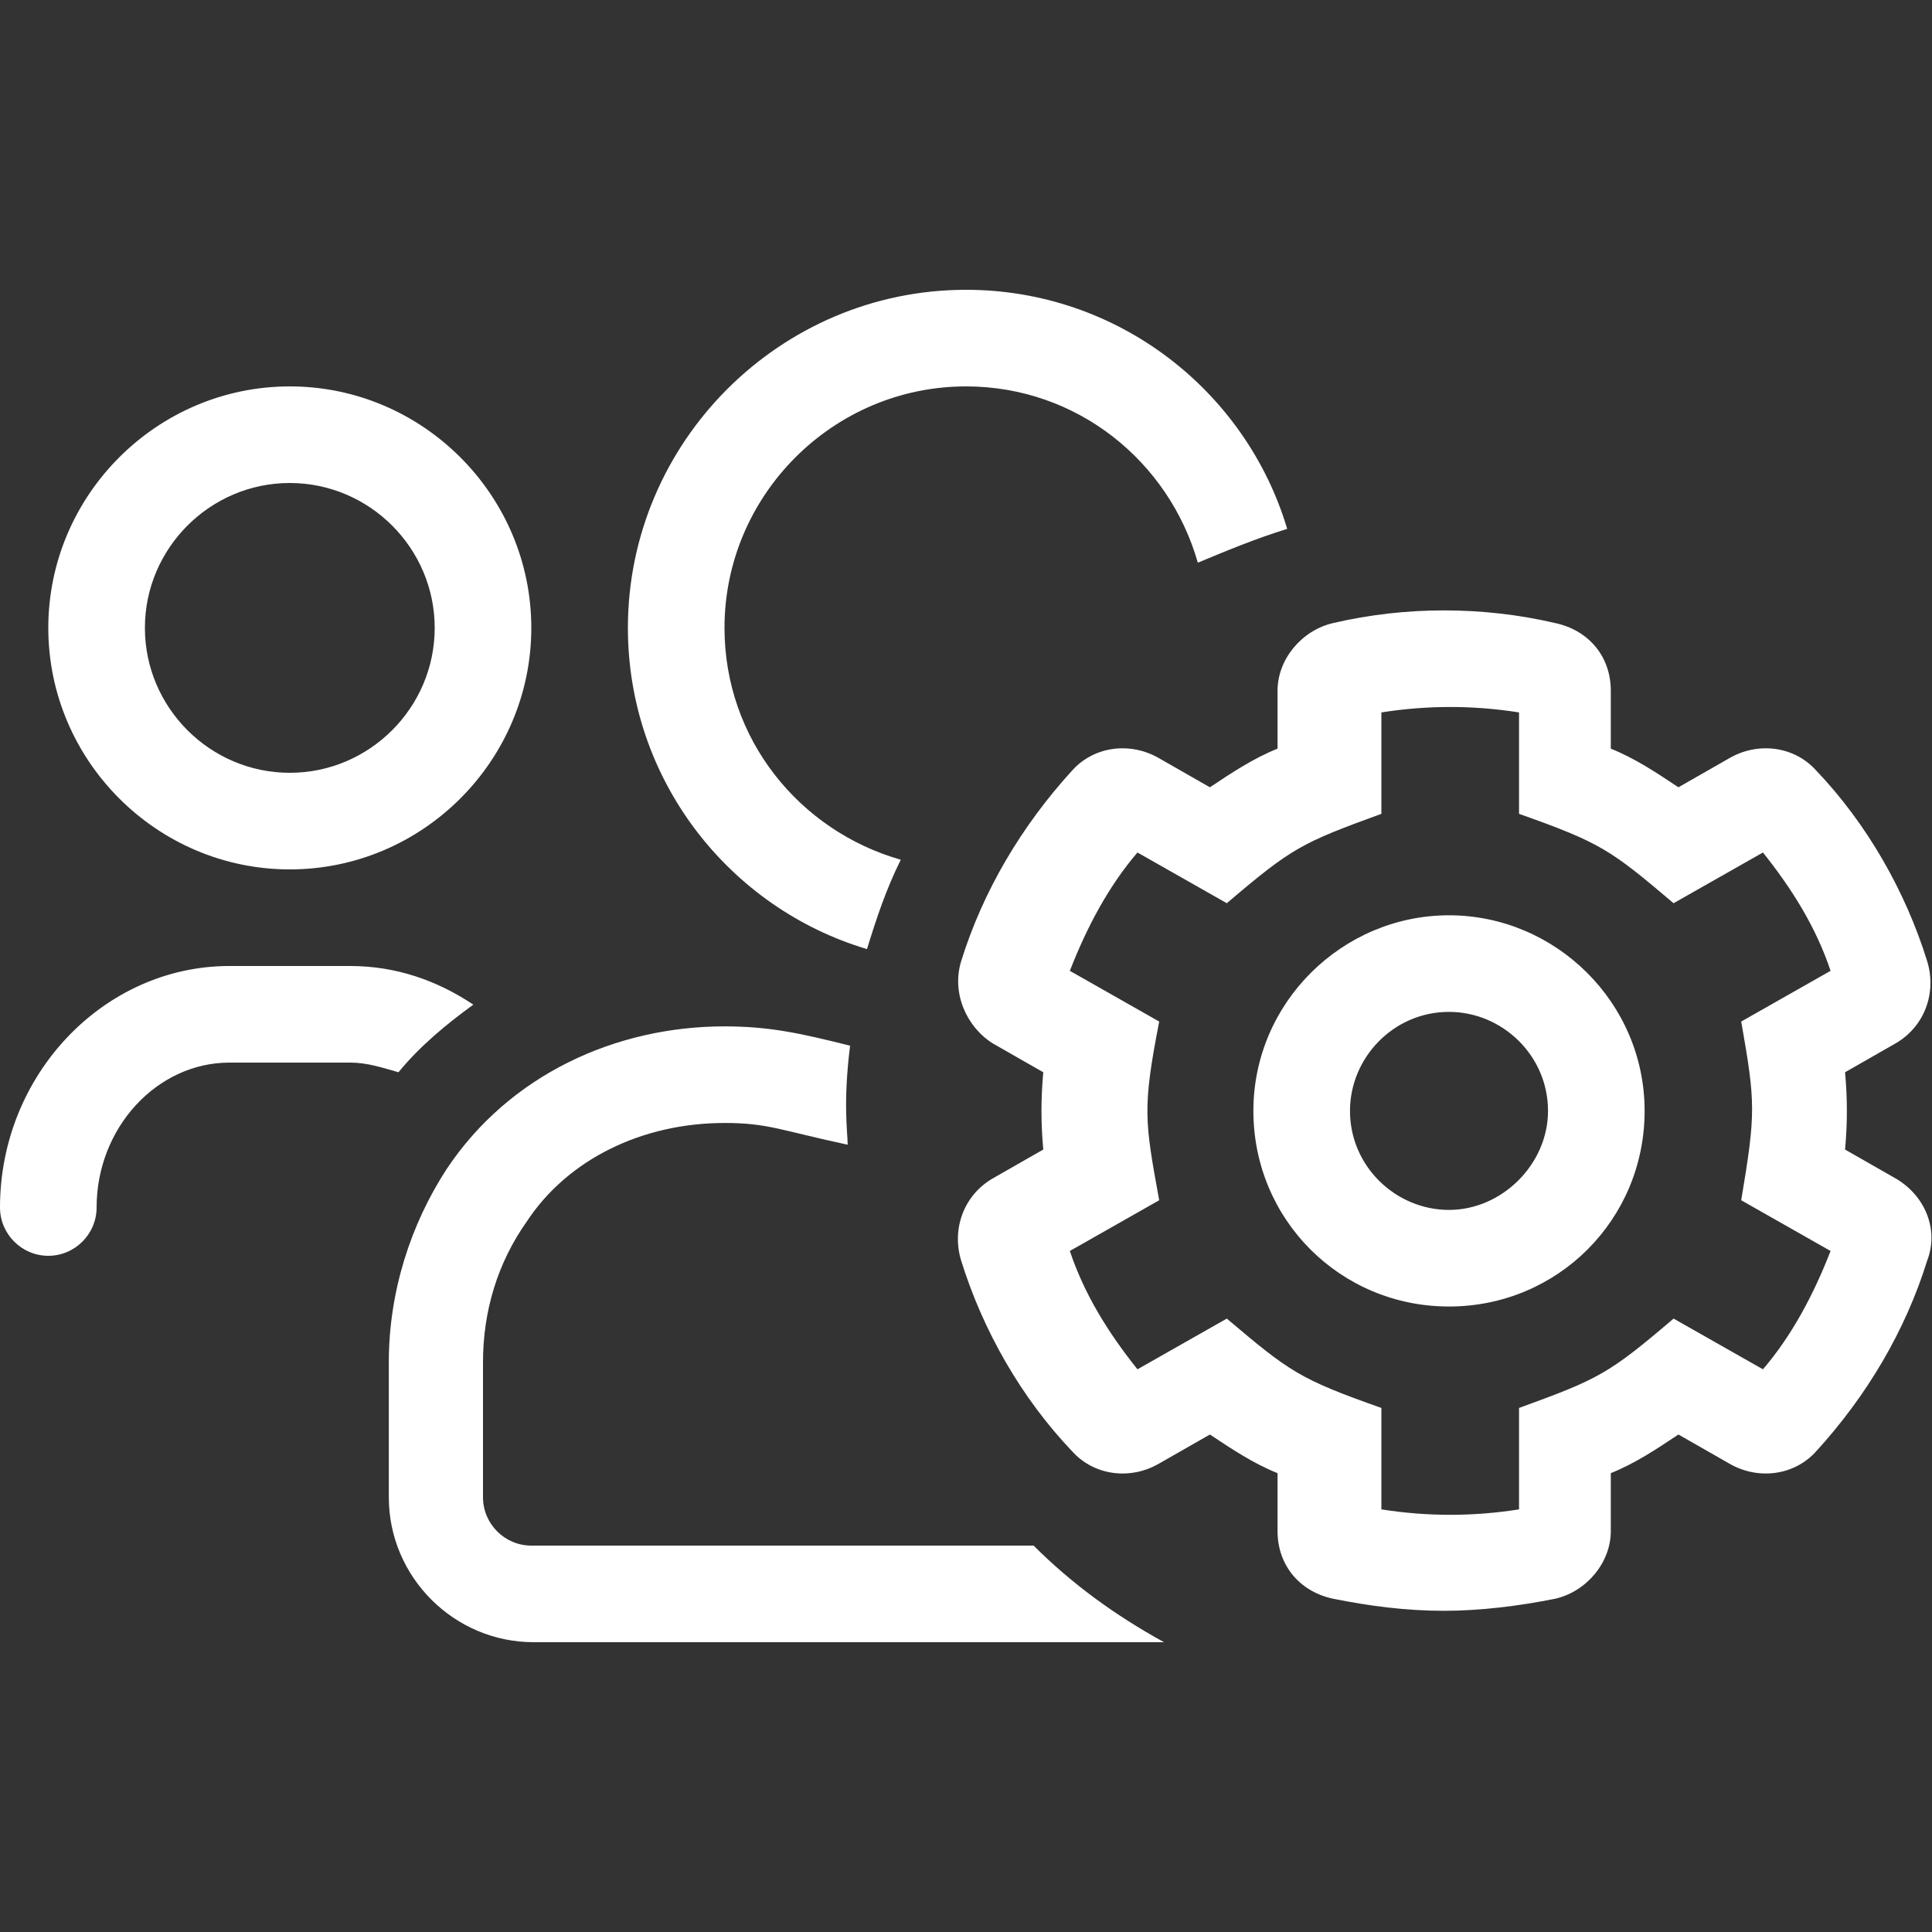 <?xml version="1.0" encoding="utf-8"?>
<!-- Generator: Adobe Illustrator 26.0.2, SVG Export Plug-In . SVG Version: 6.00 Build 0)  -->
<svg version="1.1" id="Layer_1" xmlns="http://www.w3.org/2000/svg" xmlns:xlink="http://www.w3.org/1999/xlink" x="0px" y="0px"
	 viewBox="0 0 80 80" style="enable-background:new 0 0 80 80;" xml:space="preserve">
<rect x="0" y="0" width="80" height="80" fill="#333333" stroke="none"/>
<style type="text/css">
	.st0{fill:#FFFFFF;}
</style>
<path class="st0" d="M35.9,39.3c0.4-1.3,0.8-2.5,1.4-3.7c-4.2-1.2-7.3-5-7.3-9.6c0-5.5,4.5-10,10-10c4.6,0,8.4,3.1,9.6,7.3
	c1.2-0.5,2.4-1,3.7-1.4c-1.7-5.7-7-9.9-13.3-9.9c-7.7,0-14,6.3-14,14C26,32.3,30.2,37.6,35.9,39.3z M12,36c5.5,0,10-4.5,10-10
	s-4.5-10-10-10S2,20.5,2,26S6.5,36,12,36z M12,20c3.3,0,6,2.7,6,6s-2.7,6-6,6s-6-2.7-6-6S8.7,20,12,20z M19.6,41.6
	c-1.5-1-3.2-1.6-5.1-1.6h-5C4.3,40,0,44.5,0,50c0,1.1,0.9,2,2,2s2-0.9,2-2c0-3.3,2.5-6,5.5-6h5c0.7,0,1.3,0.2,2,0.4
	C17.4,43.3,18.5,42.4,19.6,41.6L19.6,41.6z M22,64c-1.1,0-2-0.9-2-2v-5.6c0-2.1,0.6-4.1,1.8-5.8c1.7-2.6,4.8-4.1,8.2-4.1
	c1.8,0,2.3,0.3,5.1,0.9c0-0.5-0.2-1.7,0.1-4.1c-2-0.5-3.3-0.8-5.2-0.8c-4.5,0-8.9,2-11.5,5.9c-1.5,2.3-2.4,5.1-2.4,8V62
	c0,3.3,2.7,6,6,6h26.1c-2-1.1-3.8-2.4-5.4-4H22z M60,37.9c-4.4,0-8.1,3.6-8.1,8.1s3.6,8.1,8.1,8.1s8.1-3.6,8.1-8.1
	S64.4,37.9,60,37.9z M60,50.1c-2.2,0-4.1-1.8-4.1-4.1c0-2.2,1.8-4.1,4.1-4.1c2.2,0,4.1,1.8,4.1,4.1C64.1,48.2,62.2,50.1,60,50.1z
	 M78.5,48.8l-2.1-1.2c0.1-1.1,0.1-2.1,0-3.2l2.1-1.2c1.2-0.7,1.7-2.1,1.3-3.4c-0.9-2.9-2.5-5.7-4.6-7.9c-0.9-1-2.4-1.2-3.6-0.5
	l-2.1,1.2c-0.9-0.6-1.8-1.2-2.8-1.6v-2.4c0-1.4-0.9-2.5-2.3-2.8c-3-0.7-6.2-0.7-9.2,0c-1.3,0.3-2.3,1.5-2.3,2.8V31
	c-1,0.4-1.9,1-2.8,1.6L48,31.4c-1.2-0.7-2.7-0.5-3.6,0.5c-2.1,2.3-3.7,5-4.6,7.9c-0.4,1.3,0.2,2.7,1.3,3.4l2.1,1.2
	c-0.1,1.1-0.1,2.1,0,3.2l-2.1,1.2c-1.2,0.7-1.7,2.1-1.3,3.4c0.9,2.9,2.5,5.7,4.6,7.9c0.9,1,2.4,1.2,3.6,0.5l2.1-1.2
	c0.9,0.6,1.8,1.2,2.8,1.6v2.4c0,1.4,0.9,2.5,2.3,2.8c1.5,0.3,3,0.5,4.6,0.5c1.5,0,3.1-0.2,4.6-0.5c1.3-0.3,2.3-1.5,2.3-2.8V61
	c1-0.4,1.9-1,2.8-1.6l2.1,1.2c1.2,0.7,2.7,0.5,3.6-0.5c2.1-2.3,3.7-5,4.6-7.9C80.3,50.9,79.7,49.5,78.5,48.8L78.5,48.8z M72.1,49.7
	l3.7,2.1c-0.7,1.8-1.6,3.5-2.8,4.9l-3.7-2.1c-2.7,2.3-3.1,2.5-6.4,3.7v4.2c-1.9,0.3-3.8,0.3-5.7,0v-4.2c-3.4-1.2-3.8-1.5-6.4-3.7
	l-3.7,2.1c-1.2-1.5-2.2-3.1-2.8-4.9l3.7-2.1c-0.6-3.3-0.7-3.8,0-7.4l-3.7-2.1c0.7-1.8,1.6-3.5,2.8-4.9l3.7,2.1
	c2.7-2.3,3.1-2.5,6.4-3.7v-4.2c1.9-0.3,3.8-0.3,5.7,0v4.2c3.4,1.2,3.8,1.5,6.4,3.7l3.7-2.1c1.2,1.5,2.2,3.1,2.8,4.9l-3.7,2.1
	C72.7,45.7,72.7,46.1,72.1,49.7z"/>
</svg>
